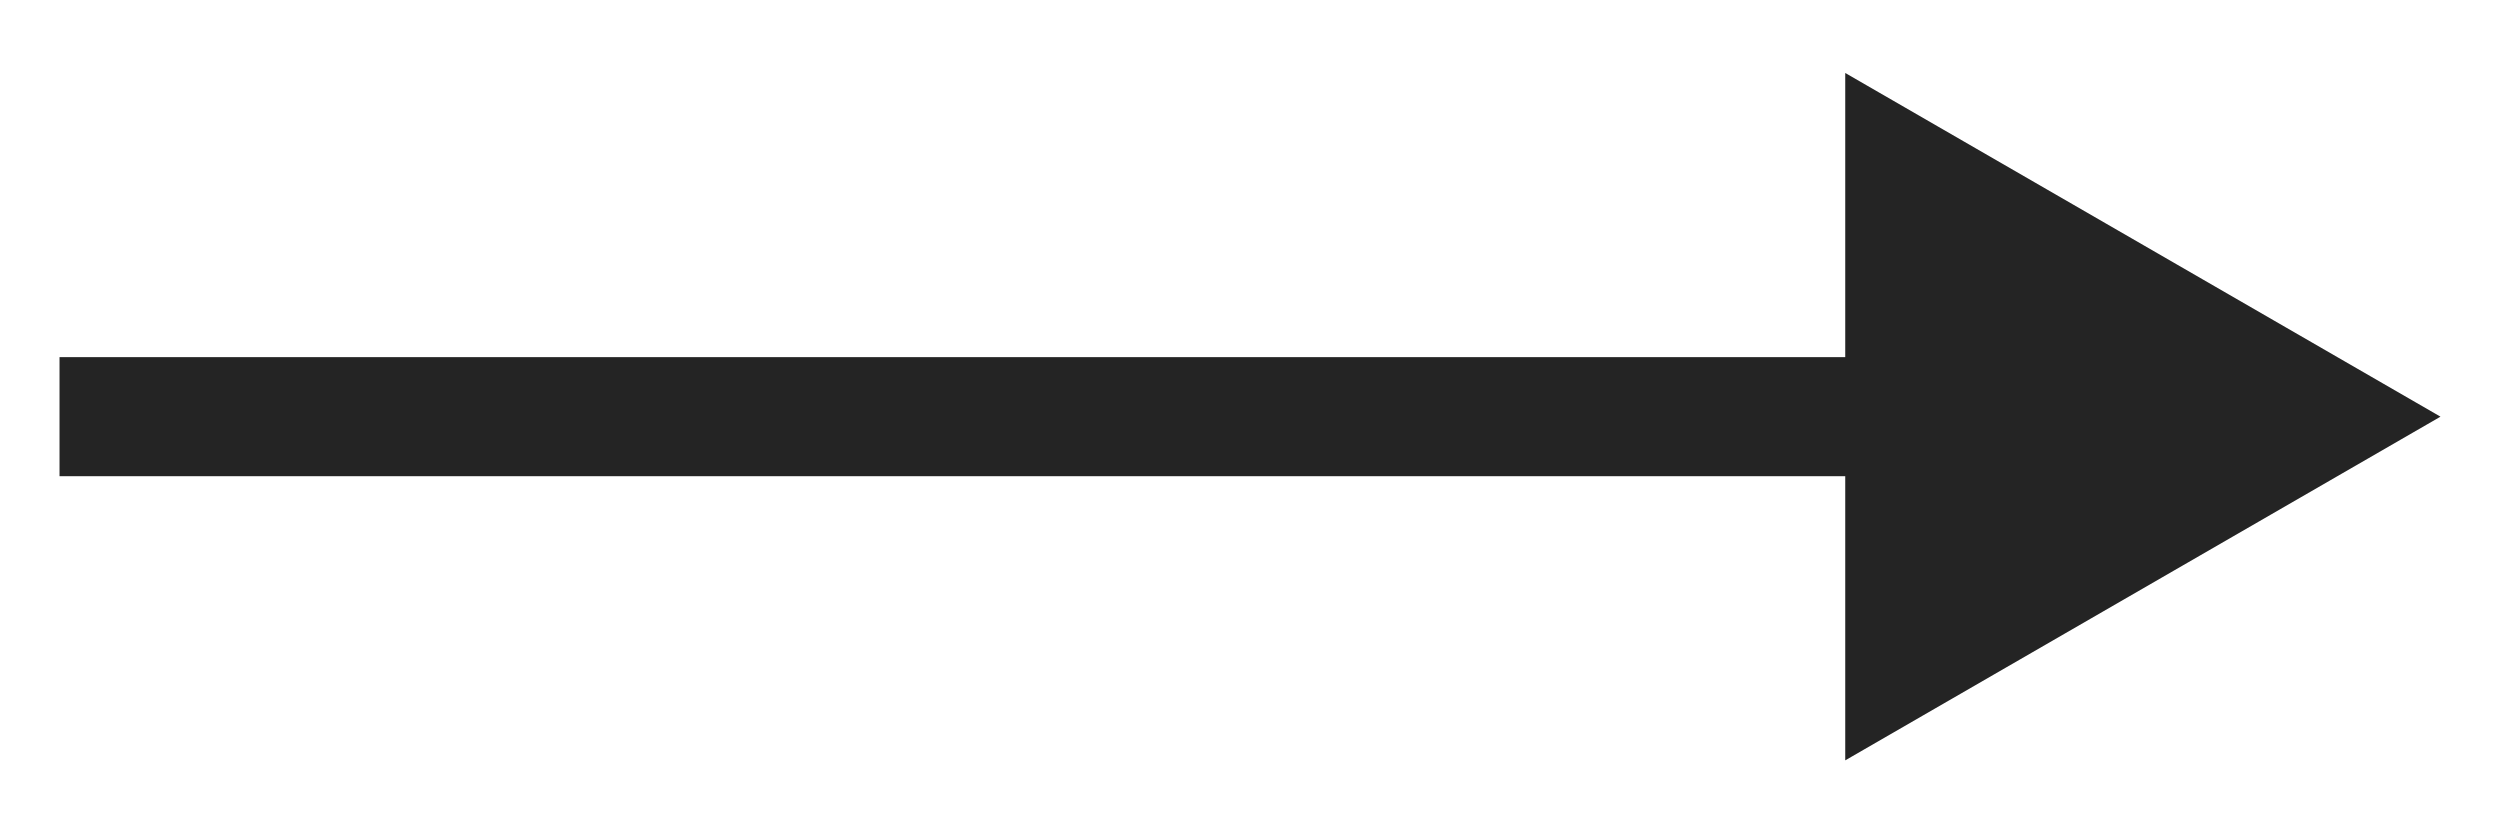 <svg width="21" height="7" viewBox="0 0 21 7" fill="none" xmlns="http://www.w3.org/2000/svg">
<path d="M20.5 3.5L15.5 0.613L15.5 6.387L20.5 3.5ZM0.5 3.5L0.5 4L16 4L16 3.5L16 3L0.5 3L0.5 3.5Z" fill="#242424"/>
</svg>
